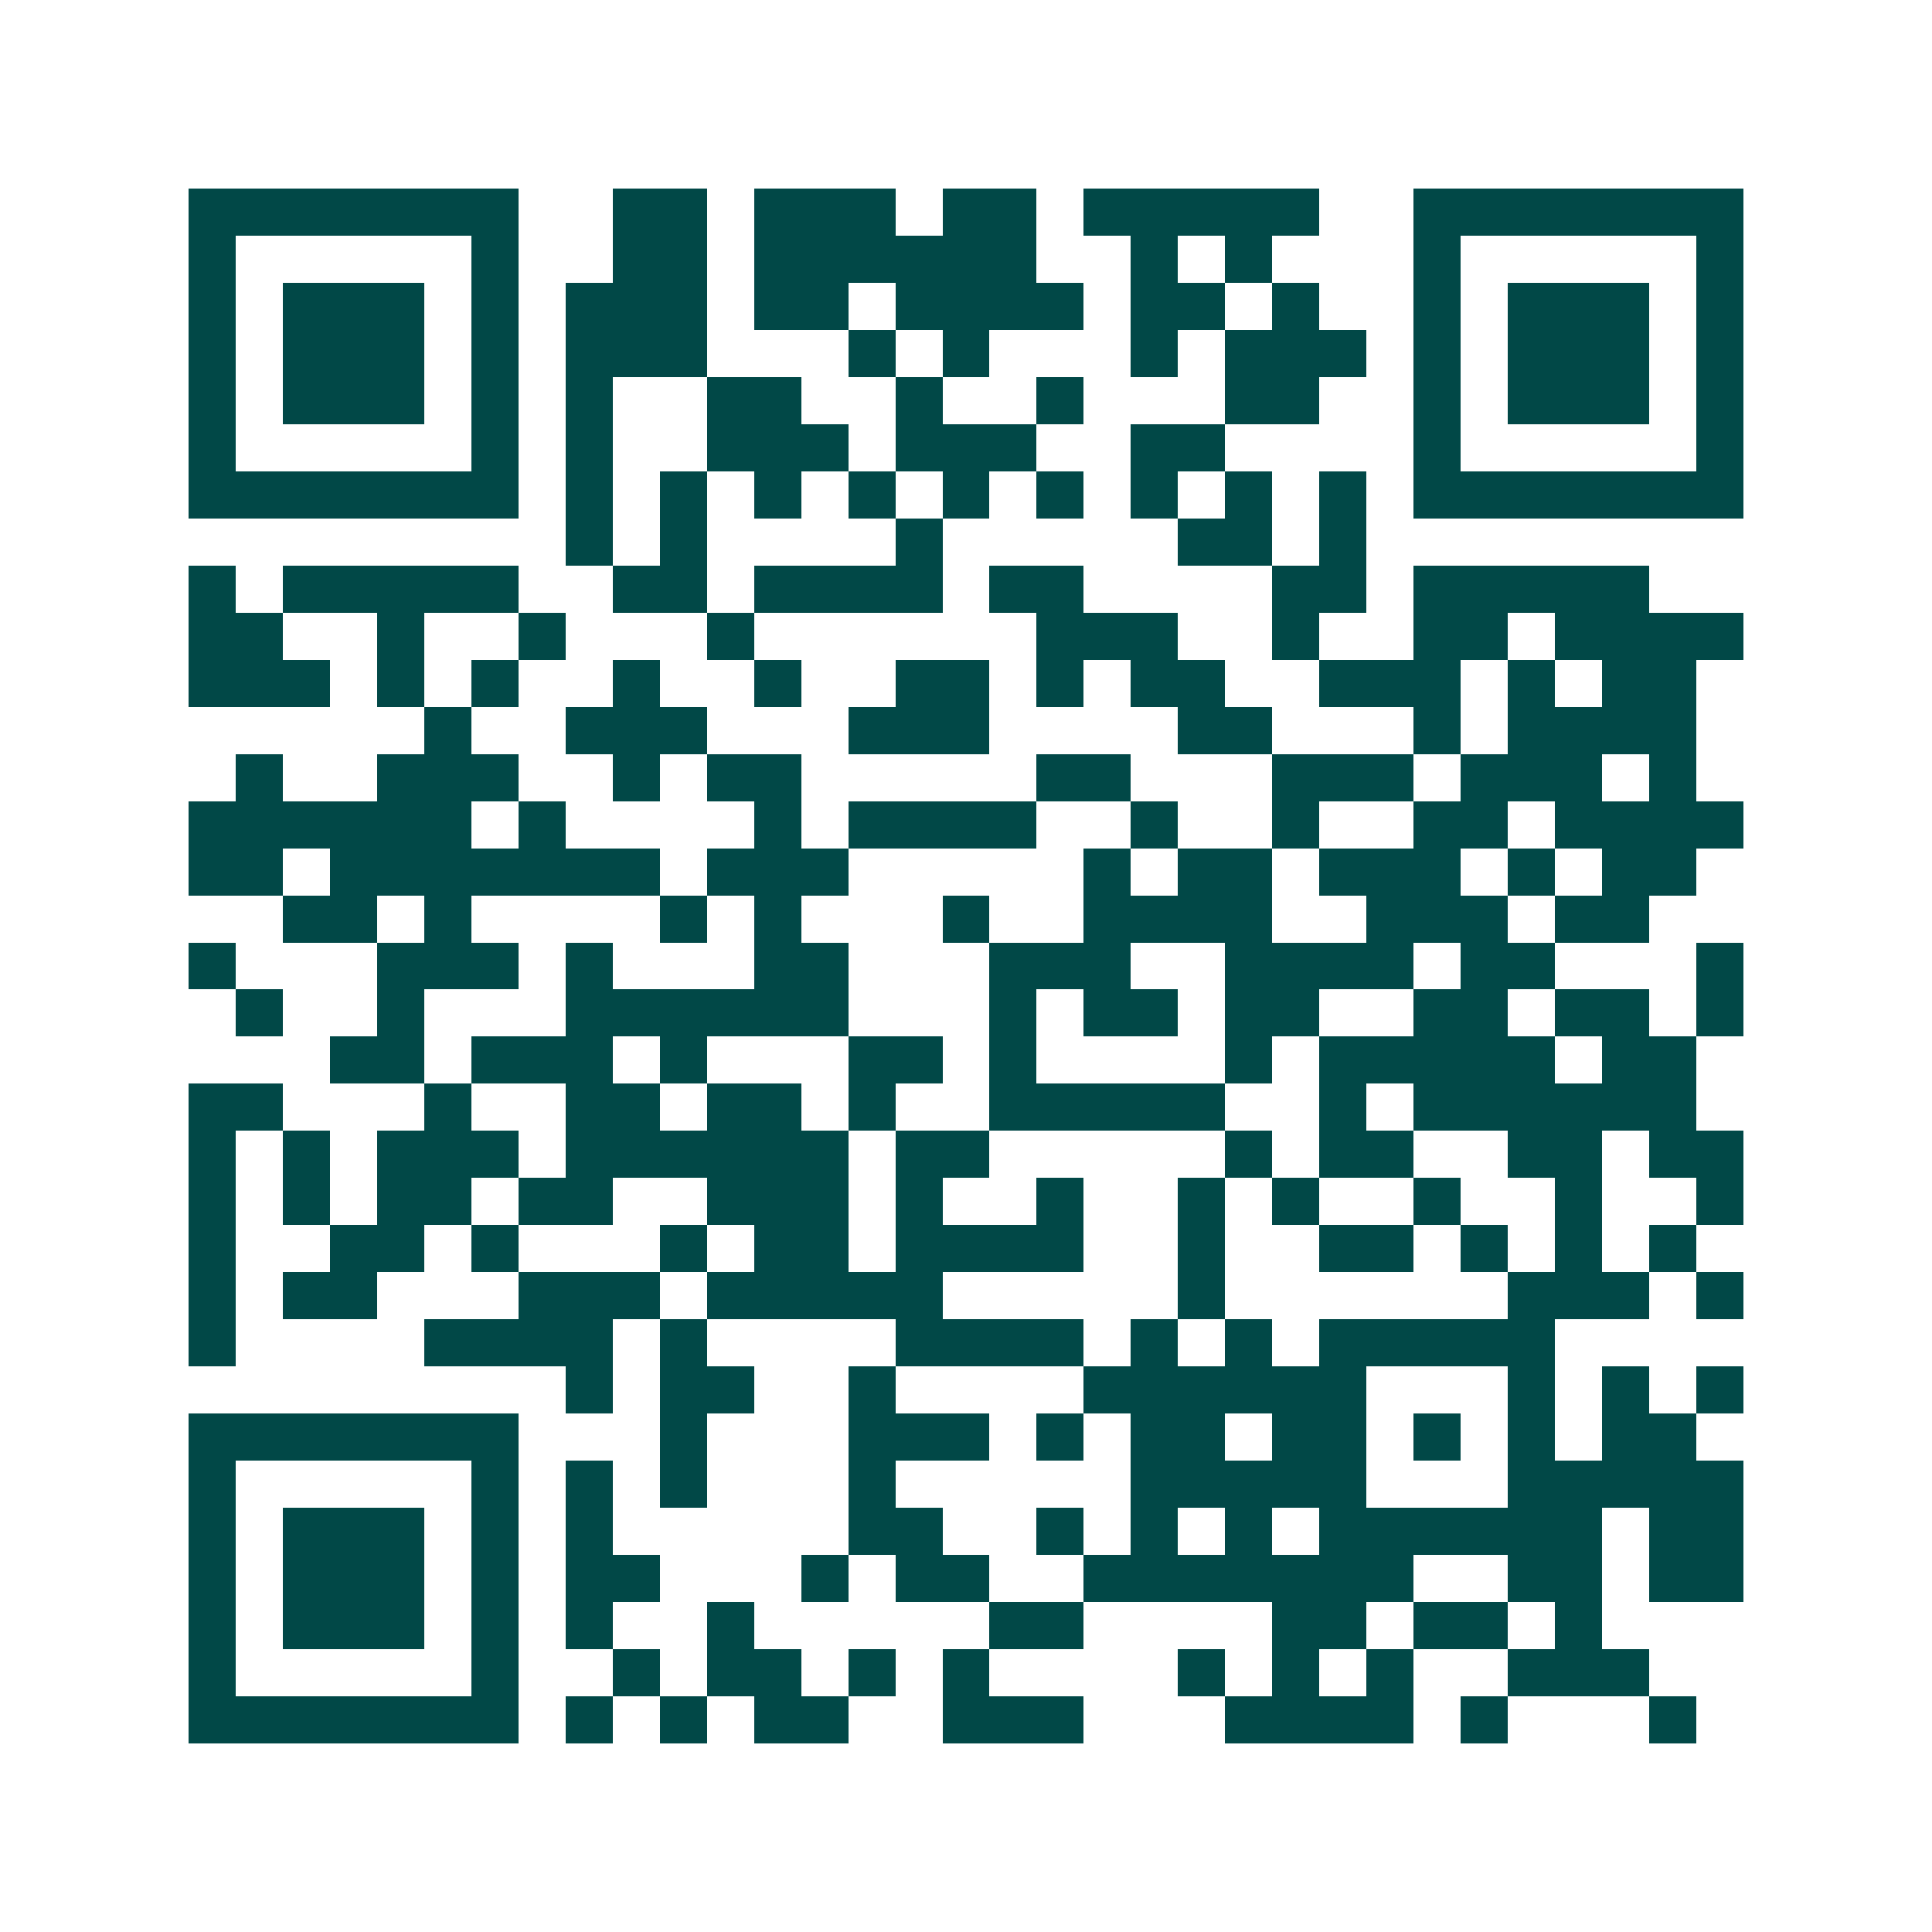 <svg xmlns="http://www.w3.org/2000/svg" width="200" height="200" viewBox="0 0 41 41" shape-rendering="crispEdges"><path fill="#ffffff" d="M0 0h41v41H0z"/><path stroke="#014847" d="M4 4.5h7m2 0h2m1 0h3m1 0h2m1 0h5m2 0h7M4 5.5h1m5 0h1m2 0h2m1 0h6m2 0h1m1 0h1m3 0h1m5 0h1M4 6.5h1m1 0h3m1 0h1m1 0h3m1 0h2m1 0h4m1 0h2m1 0h1m2 0h1m1 0h3m1 0h1M4 7.5h1m1 0h3m1 0h1m1 0h3m3 0h1m1 0h1m3 0h1m1 0h3m1 0h1m1 0h3m1 0h1M4 8.5h1m1 0h3m1 0h1m1 0h1m2 0h2m2 0h1m2 0h1m3 0h2m2 0h1m1 0h3m1 0h1M4 9.5h1m5 0h1m1 0h1m2 0h3m1 0h3m2 0h2m4 0h1m5 0h1M4 10.5h7m1 0h1m1 0h1m1 0h1m1 0h1m1 0h1m1 0h1m1 0h1m1 0h1m1 0h1m1 0h7M12 11.5h1m1 0h1m4 0h1m5 0h2m1 0h1M4 12.5h1m1 0h5m2 0h2m1 0h4m1 0h2m4 0h2m1 0h5M4 13.5h2m2 0h1m2 0h1m3 0h1m6 0h3m2 0h1m2 0h2m1 0h4M4 14.5h3m1 0h1m1 0h1m2 0h1m2 0h1m2 0h2m1 0h1m1 0h2m2 0h3m1 0h1m1 0h2M9 15.5h1m2 0h3m3 0h3m4 0h2m3 0h1m1 0h4M5 16.5h1m2 0h3m2 0h1m1 0h2m5 0h2m3 0h3m1 0h3m1 0h1M4 17.5h6m1 0h1m4 0h1m1 0h4m2 0h1m2 0h1m2 0h2m1 0h4M4 18.5h2m1 0h7m1 0h3m5 0h1m1 0h2m1 0h3m1 0h1m1 0h2M6 19.5h2m1 0h1m4 0h1m1 0h1m3 0h1m2 0h4m2 0h3m1 0h2M4 20.5h1m3 0h3m1 0h1m3 0h2m3 0h3m2 0h4m1 0h2m3 0h1M5 21.5h1m2 0h1m3 0h6m3 0h1m1 0h2m1 0h2m2 0h2m1 0h2m1 0h1M7 22.5h2m1 0h3m1 0h1m3 0h2m1 0h1m4 0h1m1 0h5m1 0h2M4 23.5h2m3 0h1m2 0h2m1 0h2m1 0h1m2 0h5m2 0h1m1 0h6M4 24.5h1m1 0h1m1 0h3m1 0h6m1 0h2m5 0h1m1 0h2m2 0h2m1 0h2M4 25.5h1m1 0h1m1 0h2m1 0h2m2 0h3m1 0h1m2 0h1m2 0h1m1 0h1m2 0h1m2 0h1m2 0h1M4 26.5h1m2 0h2m1 0h1m3 0h1m1 0h2m1 0h4m2 0h1m2 0h2m1 0h1m1 0h1m1 0h1M4 27.5h1m1 0h2m3 0h3m1 0h5m5 0h1m6 0h3m1 0h1M4 28.5h1m4 0h4m1 0h1m4 0h4m1 0h1m1 0h1m1 0h5M12 29.5h1m1 0h2m2 0h1m4 0h6m3 0h1m1 0h1m1 0h1M4 30.5h7m3 0h1m3 0h3m1 0h1m1 0h2m1 0h2m1 0h1m1 0h1m1 0h2M4 31.5h1m5 0h1m1 0h1m1 0h1m3 0h1m5 0h5m3 0h5M4 32.5h1m1 0h3m1 0h1m1 0h1m5 0h2m2 0h1m1 0h1m1 0h1m1 0h6m1 0h2M4 33.5h1m1 0h3m1 0h1m1 0h2m3 0h1m1 0h2m2 0h7m2 0h2m1 0h2M4 34.5h1m1 0h3m1 0h1m1 0h1m2 0h1m5 0h2m4 0h2m1 0h2m1 0h1M4 35.5h1m5 0h1m2 0h1m1 0h2m1 0h1m1 0h1m4 0h1m1 0h1m1 0h1m2 0h3M4 36.5h7m1 0h1m1 0h1m1 0h2m2 0h3m3 0h4m1 0h1m3 0h1"/></svg>
